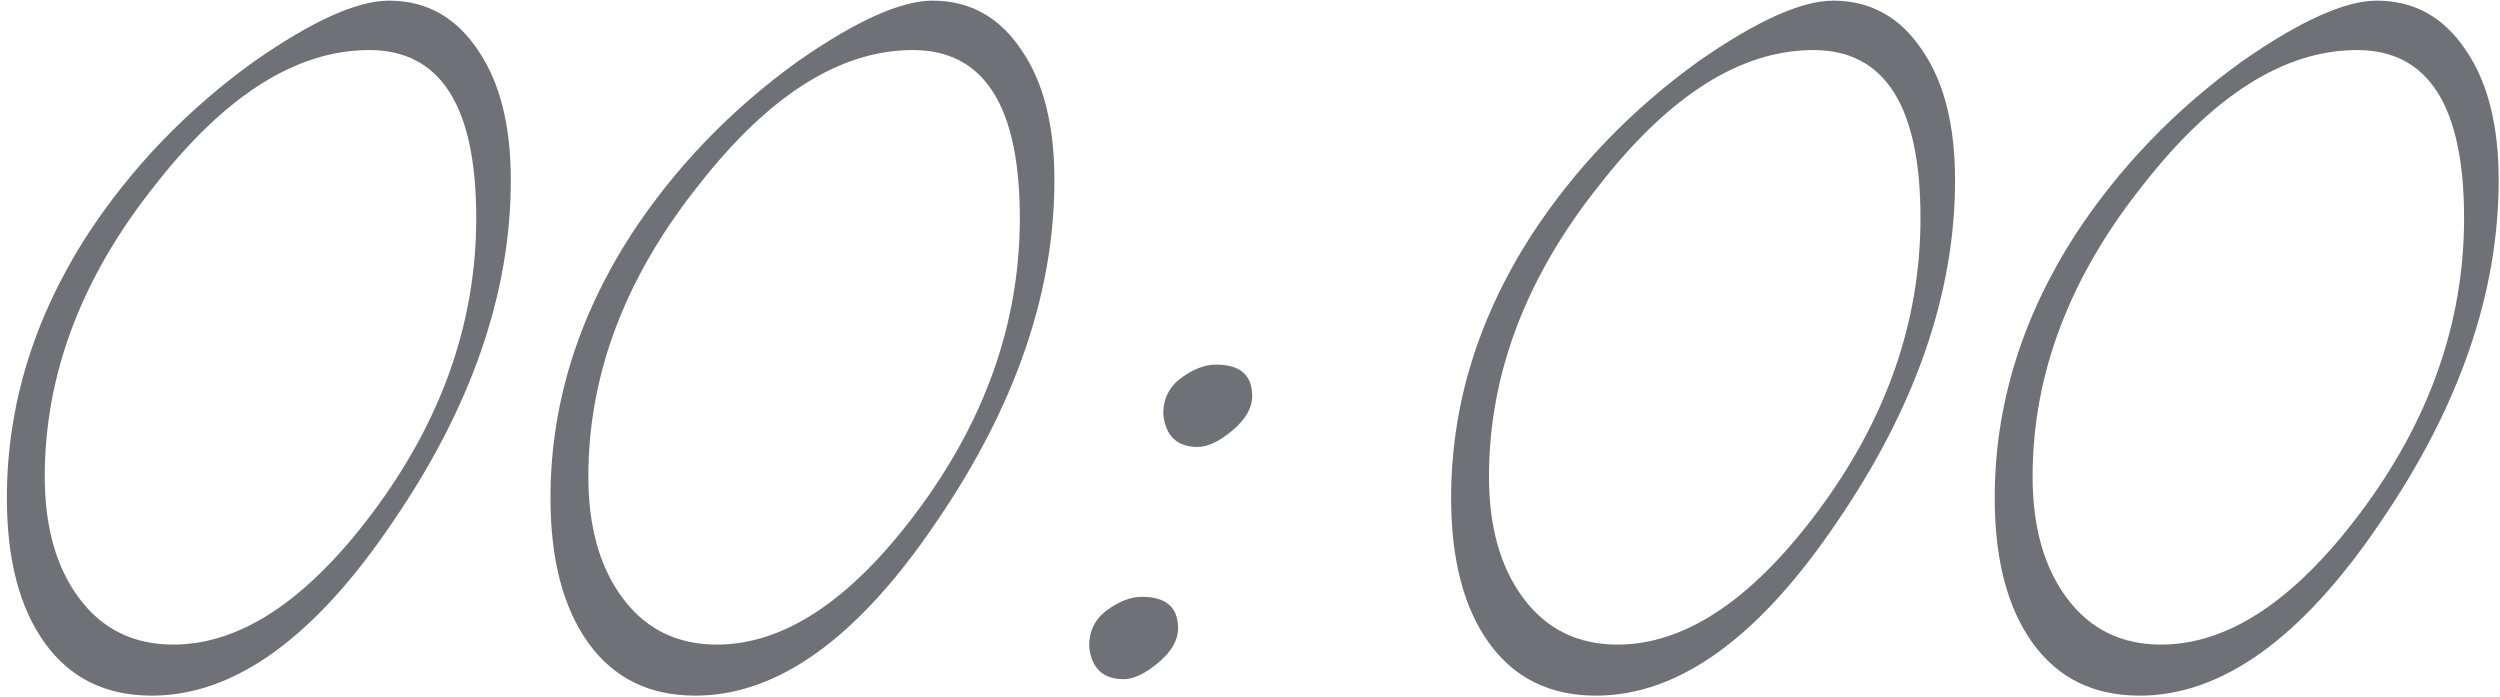 <?xml version="1.0" encoding="UTF-8"?> <svg xmlns="http://www.w3.org/2000/svg" width="337" height="94" viewBox="0 0 337 94" fill="none"><path d="M68.859 24.286C68.859 39.53 63.531 54.922 52.875 70.462C42.367 86.002 31.563 93.772 20.463 93.772C14.247 93.772 9.437 91.404 6.033 86.668C2.629 81.932 0.927 75.42 0.927 67.132C0.927 54.7 4.553 42.86 11.805 31.612C17.725 22.584 25.199 14.814 34.227 8.302C42.071 2.826 48.139 0.088 52.431 0.088C57.463 0.088 61.459 2.308 64.419 6.748C67.379 11.04 68.859 16.886 68.859 24.286ZM64.197 29.392C64.197 14.296 59.387 6.748 49.767 6.748C39.999 6.748 30.379 12.816 20.907 24.952C10.991 37.384 6.033 50.482 6.033 64.246C6.033 71.054 7.587 76.53 10.695 80.674C13.803 84.818 18.021 86.89 23.349 86.89C32.377 86.89 41.331 80.97 50.211 69.13C59.535 56.698 64.197 43.452 64.197 29.392ZM142.136 24.286C142.136 39.53 136.808 54.922 126.152 70.462C115.644 86.002 104.84 93.772 93.74 93.772C87.524 93.772 82.714 91.404 79.31 86.668C75.906 81.932 74.204 75.42 74.204 67.132C74.204 54.7 77.83 42.86 85.082 31.612C91.002 22.584 98.476 14.814 107.504 8.302C115.348 2.826 121.416 0.088 125.708 0.088C130.74 0.088 134.736 2.308 137.696 6.748C140.656 11.04 142.136 16.886 142.136 24.286ZM137.474 29.392C137.474 14.296 132.664 6.748 123.044 6.748C113.276 6.748 103.656 12.816 94.184 24.952C84.268 37.384 79.31 50.482 79.31 64.246C79.31 71.054 80.864 76.53 83.972 80.674C87.08 84.818 91.298 86.89 96.626 86.89C105.654 86.89 114.608 80.97 123.488 69.13C132.812 56.698 137.474 43.452 137.474 29.392ZM168.794 53.368C168.794 54.996 167.906 56.55 166.13 58.03C164.354 59.51 162.8 60.25 161.468 60.25C158.656 60.25 157.102 58.77 156.806 55.81C156.806 53.738 157.62 52.11 159.248 50.926C160.876 49.742 162.43 49.15 163.91 49.15C167.166 49.15 168.794 50.556 168.794 53.368ZM158.804 84.67C158.804 86.298 157.916 87.852 156.14 89.332C154.364 90.812 152.81 91.552 151.478 91.552C148.666 91.552 147.112 90.072 146.816 87.112C146.816 85.04 147.63 83.412 149.258 82.228C150.886 81.044 152.44 80.452 153.92 80.452C157.176 80.452 158.804 81.858 158.804 84.67ZM263.542 24.286C263.542 39.53 258.214 54.922 247.558 70.462C237.05 86.002 226.246 93.772 215.146 93.772C208.93 93.772 204.12 91.404 200.716 86.668C197.312 81.932 195.61 75.42 195.61 67.132C195.61 54.7 199.236 42.86 206.488 31.612C212.408 22.584 219.882 14.814 228.91 8.302C236.754 2.826 242.822 0.088 247.114 0.088C252.146 0.088 256.142 2.308 259.102 6.748C262.062 11.04 263.542 16.886 263.542 24.286ZM258.88 29.392C258.88 14.296 254.07 6.748 244.45 6.748C234.682 6.748 225.062 12.816 215.59 24.952C205.674 37.384 200.716 50.482 200.716 64.246C200.716 71.054 202.27 76.53 205.378 80.674C208.486 84.818 212.704 86.89 218.032 86.89C227.06 86.89 236.014 80.97 244.894 69.13C254.218 56.698 258.88 43.452 258.88 29.392ZM336.82 24.286C336.82 39.53 331.492 54.922 320.836 70.462C310.328 86.002 299.524 93.772 288.424 93.772C282.208 93.772 277.398 91.404 273.994 86.668C270.59 81.932 268.888 75.42 268.888 67.132C268.888 54.7 272.514 42.86 279.766 31.612C285.686 22.584 293.16 14.814 302.188 8.302C310.032 2.826 316.1 0.088 320.392 0.088C325.424 0.088 329.42 2.308 332.38 6.748C335.34 11.04 336.82 16.886 336.82 24.286ZM332.158 29.392C332.158 14.296 327.348 6.748 317.728 6.748C307.96 6.748 298.34 12.816 288.868 24.952C278.952 37.384 273.994 50.482 273.994 64.246C273.994 71.054 275.548 76.53 278.656 80.674C281.764 84.818 285.982 86.89 291.31 86.89C300.338 86.89 309.292 80.97 318.172 69.13C327.496 56.698 332.158 43.452 332.158 29.392Z" fill="#6F7177"></path></svg> 